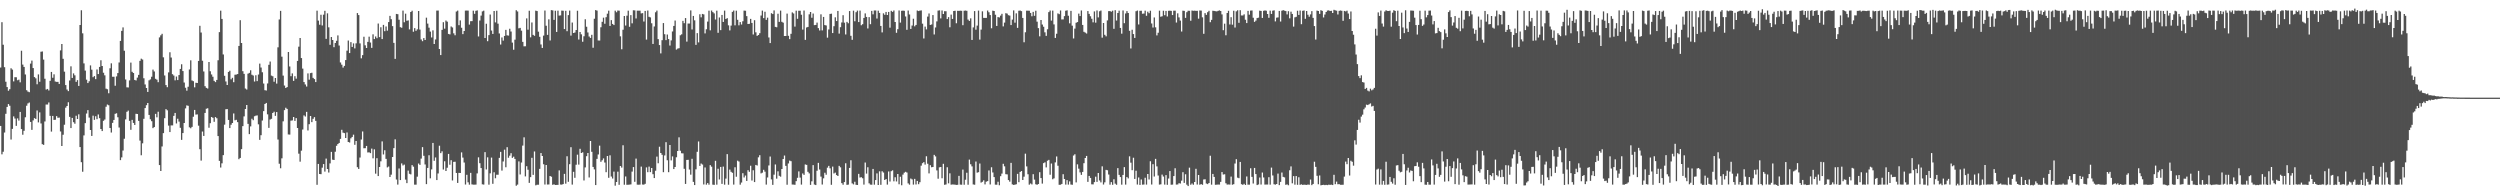 <svg xmlns="http://www.w3.org/2000/svg" width="1920" height="150"><path fill="#4f4f4f" d="M0 51.844h1v44.891H0zM1 17.05h1v101.503H1zM2 34.358h1v82.157H2zM3 51.614h1v50.161H3zM4 62.794h1v24.584H4zM5 66.877h1v15.264H5zM6 69.684h1v10.238H6zM7 68.526h1v12.662H7zM8 52.453h1v54.707H8zM9 53.44h1v45.523H9zM10 62.503h1v26.875H10zM11 59.27h1v31.772H11zM12 59.337h1v37.34H12zM13 61.64h1v29.299H13zM14 61.162h1v31.481H14zM15 63.206h1v22.755H15zM16 38.977h1v60.166H16zM17 49.632h1v53.828H17zM18 51.424h1v49.031H18zM19 57.211h1v32.859H19zM20 69.272h1v11.953H20zM21 70.366h1v9.044H21zM22 70.805h1v7.919H22zM23 48.847h1v44.816H23zM24 46.552h1v53.207H24zM25 52.258h1v40.184H25zM26 59.203h1v31.542H26zM27 60.167h1v31.157H27zM28 64.701h1v20.122H28zM29 57.163h1v36.822H29zM30 62.794h1v23.531H30zM31 39.722h1v55.111H31zM32 39.529h1v71.233H32zM33 45.782h1v65.451H33zM34 60.454h1v32.811H34zM35 68.764h1v11.506H35zM36 68.321h1v11.974H36zM37 69.502h1v9.171H37zM38 62.064h1v26.938H38zM39 55.257h1v45.802H39zM40 59.694h1v29.348H40zM41 57.074h1v35.054H41zM42 62.591h1v29.358H42zM43 62.866h1v26.325H43zM44 62.853h1v27.632H44zM45 64.464h1v25.849H45zM46 38.729h1v62.234H46zM47 33.77h1v78.356H47zM48 45.137h1v58.355H48zM49 55.046h1v40.735H49zM50 65.308h1v17.384H50zM51 68.744h1v12.639H51zM52 70.014h1v8.513H52zM53 61.795h1v27.964H53zM54 50.943h1v47.428H54zM55 59.868h1v30.699H55zM56 56.366h1v37.487H56zM57 57.87h1v37.172H57zM58 62.858h1v26.042H58zM59 61.525h1v29.87H59zM60 66.002h1v21.786H60zM61 19.182h1v93.748H61zM62 7.865h1v116.711H62zM63 25.611h1v106.271H63zM64 48.692h1v55.284H64zM65 54.224h1v40.319H65zM66 61.21h1v25.975H66zM67 63.775h1v20.824H67zM68 62.41h1v27.886H68zM69 50.205h1v49.66H69zM70 53.519h1v50.854H70zM71 59.284h1v29.554H71zM72 58.406h1v33.665H72zM73 60.795h1v28.505H73zM74 53.349h1v38.208H74zM75 56.897h1v31.013H75zM76 51.424h1v39.362H76zM77 46.278h1v52.816H77zM78 50.668h1v49.978H78zM79 55.855h1v36.923H79zM80 57.856h1v33.94H80zM81 68.081h1v13.911H81zM82 68.545h1v11.749H82zM83 71.616h1v9.253H83zM84 52.416h1v45.873H84zM85 48.627h1v53.153H85zM86 58.922h1v35.435H86zM87 58.939h1v33.147H87zM88 65.858h1v21.562H88zM89 58.69h1v28.286H89zM90 56.127h1v33.945H90zM91 47.955h1v49.994H91zM92 31.423h1v91.569H92zM93 23.731h1v97.129H93zM94 21.025h1v94.591H94zM95 38.95h1v67.618H95zM96 61.052h1v30.635H96zM97 67.047h1v18.791H97zM98 67.157h1v17.787H98zM99 61.735h1v31.104H99zM100 48.077h1v51.591H100zM101 55.143h1v36.925H101zM102 56.065h1v38.36H102zM103 61.365h1v34.592H103zM104 61.815h1v25.59H104zM105 59.582h1v27.991H105zM106 57.498h1v35.337H106zM107 46.731h1v61.227H107zM108 45.07h1v74.166H108zM109 45.699h1v64.37H109zM110 60.109h1v31.148H110zM111 64.844h1v18.154H111zM112 67.58h1v13.227H112zM113 70.618h1v8.505H113zM114 61.707h1v26.57H114zM115 60.977h1v30.639H115zM116 58.92h1v34.167H116zM117 53.466h1v44.921H117zM118 54.862h1v42.737H118zM119 60.505h1v26.941H119zM120 61.19h1v28.901H120zM121 63.121h1v22.666H121zM122 28.739h1v98.023H122zM123 27.129h1v104.223H123zM124 25.972h1v86.517H124zM125 44.042h1v58.182H125zM126 57.949h1v32.85H126zM127 65.329h1v18.505H127zM128 66.948h1v17.779H128zM129 55.578h1v40.881H129zM130 40.138h1v61.273H130zM131 44.191h1v52.14H131zM132 56.999h1v39.286H132zM133 58.016h1v30.982H133zM134 61.697h1v25.042H134zM135 58.755h1v36.058H135zM136 61.467h1v29.728H136zM137 57.657h1v35.746H137zM138 52.937h1v45.235H138zM139 49.35h1v58.07H139zM140 54.554h1v47.658H140zM141 63.395h1v31.089H141zM142 67.371h1v15.9H142zM143 69.625h1v11.317H143zM144 66.602h1v14.66H144zM145 53.348h1v44.421H145zM146 46.354h1v52.18H146zM147 61.803h1v35.615H147zM148 62.353h1v27.278H148zM149 67.09h1v17.355H149zM150 63.552h1v24.485H150zM151 63.726h1v24.114H151zM152 46.775h1v49.716H152zM153 19.837h1v94.724H153zM154 24.966h1v98.39H154zM155 46.634h1v54.381H155zM156 54.881h1v49.497H156zM157 66.183h1v20.553H157zM158 67.49h1v16.024H158zM159 67.998h1v15.168H159zM160 47.602h1v50.486H160zM161 54.748h1v39.848H161zM162 57.177h1v32.675H162zM163 58.931h1v31.551H163zM164 62.106h1v31.445H164zM165 63.055h1v26.85H165zM166 61.383h1v29.439H166zM167 46.277h1v58.222H167zM168 24.675h1v98.86H168zM169 8.207h1v120.451H169zM170 14.546h1v110.914H170zM171 41.815h1v77.352H171zM172 58.2h1v37.56H172zM173 62.559h1v21.344H173zM174 65.266h1v18.491H174zM175 55.249h1v36.864H175zM176 54.335h1v44.037H176zM177 60.932h1v34.866H177zM178 59.759h1v34.695H178zM179 63.123h1v24.033H179zM180 57.396h1v35.043H180zM181 57.24h1v34.791H181zM182 56.864h1v36.922H182zM183 35.263h1v87.021H183zM184 15.507h1v105.798H184zM185 33.049h1v81.482H185zM186 54.676h1v42.185H186zM187 56.75h1v32.633H187zM188 67.975h1v15.756H188zM189 68.744h1v11.897H189zM190 56.557h1v38.596H190zM191 55.952h1v47.04H191zM192 53.955h1v43.112H192zM193 57.4h1v33.791H193zM194 58.028h1v34.287H194zM195 62.63h1v26.639H195zM196 57.798h1v31.013H196zM197 62.293h1v26.349H197zM198 57.241h1v38.233H198zM199 48.864h1v58.54H199zM200 51.842h1v51.968H200zM201 55.48h1v37.103H201zM202 64.168h1v21.182H202zM203 69.297h1v10.557H203zM204 69.548h1v9.512H204zM205 64.081h1v23.725H205zM206 49.757h1v48.433H206zM207 47.246h1v44.553H207zM208 58.077h1v33.156H208zM209 58.59h1v28.175H209zM210 62.757h1v23.031H210zM211 59.907h1v29.058H211zM212 64.184h1v21.897H212zM213 36.326h1v70.811H213zM214 14.947h1v110.809H214zM215 8.331h1v120.872H215zM216 43.506h1v78.101H216zM217 58.076h1v35.119H217zM218 65.688h1v18.897H218zM219 67.584h1v15.141H219zM220 66.843h1v16.804H220zM221 39.947h1v63.302H221zM222 51.035h1v52.356H222zM223 58.507h1v34.177H223zM224 56.354h1v36.122H224zM225 62.098h1v27.776H225zM226 58.52h1v34.331H226zM227 60.404h1v30.319H227zM228 46.785h1v51.525H228zM229 35.838h1v82.172H229zM230 29.184h1v94.973H230zM231 44.619h1v71.118H231zM232 52.704h1v46.771H232zM233 63.034h1v25.588H233zM234 64.894h1v24.624H234zM235 66.476h1v19.444H235zM236 56.361h1v43.831H236zM237 61.161h1v34.217H237zM238 56.163h1v32.95H238zM239 55.881h1v37.927H239zM240 59.795h1v31.422H240zM241 60.719h1v29.237H241zM242 63.003h1v29.829H242zM243 8.214h1v133.7H243zM244 15.818h1v110.102H244zM245 18.983h1v114.625H245zM246 11.301h1v122.471H246zM247 19.538h1v109.24H247zM248 11.273h1v114.75H248zM249 8.297h1v123.507H249zM250 29.852h1v91.954H250zM251 10.222h1v119.566H251zM252 20.983h1v111.518H252zM253 34.385h1v91.116H253zM254 28.423h1v88.209H254zM255 30.737h1v91.882H255zM256 36.268h1v86.6H256zM257 33.008h1v83.524H257zM258 31.348h1v80.652H258zM259 27.165h1v83.503H259zM260 34.967h1v74.819H260zM261 47.973h1v58.696H261zM262 49.672h1v50.008H262zM263 51.896h1v49.97H263zM264 50.575h1v51.687H264zM265 46.155h1v59.829H265zM266 38.911h1v62.819H266zM267 31.124h1v77.911H267zM268 40.771h1v68.676H268zM269 32.361h1v73.898H269zM270 36.021h1v69.151H270zM271 33.346h1v70.092H271zM272 37.189h1v73.998H272zM273 33.283h1v74.989H273zM274 10.04h1v118.364H274zM275 11.569h1v118.153H275zM276 33.305h1v87.69H276zM277 44.813h1v62.361H277zM278 42.354h1v58.631H278zM279 28.229h1v85.635H279zM280 34.813h1v79H280zM281 36.876h1v75.21H281zM282 32.14h1v84.975H282zM283 28.18h1v88.828H283zM284 32.642h1v84.949H284zM285 36.743h1v77.382H285zM286 26.35h1v95.238H286zM287 30.011h1v84.672H287zM288 27.998h1v105.372H288zM289 29.333h1v92.168H289zM290 18.049h1v117.17H290zM291 28.524h1v99.727H291zM292 20.965h1v102.931H292zM293 30.02h1v78.592H293zM294 19.08h1v99.539H294zM295 23.976h1v91.434H295zM296 20.342h1v101.687H296zM297 23.557h1v105.004H297zM298 16.959h1v110.963H298zM299 12.189h1v123.74H299zM300 14.736h1v119.41H300zM301 20.069h1v100.495H301zM302 32.925h1v80.836H302zM303 45.204h1v61.787H303zM304 10.695h1v127.166H304zM305 10.918h1v130.868H305zM306 15.134h1v114.24H306zM307 20.875h1v117.416H307zM308 21.315h1v104.191H308zM309 8.159h1v118.918H309zM310 17.095h1v109.308H310zM311 10.512h1v127.436H311zM312 15.927h1v124.726H312zM313 15.671h1v115.344H313zM314 22.561h1v110.902H314zM315 9.216h1v124.729H315zM316 8.221h1v118.587H316zM317 24.387h1v103.634H317zM318 21.62h1v120.222H318zM319 23.659h1v118.141H319zM320 22.537h1v113.147H320zM321 8.457h1v117.158H321zM322 22.722h1v103.89H322zM323 30.29h1v91.525H323zM324 31.657h1v81.321H324zM325 29.246h1v90.412H325zM326 30.735h1v95.555H326zM327 13.575h1v127.832H327zM328 18.101h1v110.859H328zM329 21.227h1v98.021H329zM330 24.282h1v112.658H330zM331 28.75h1v101.349H331zM332 23.272h1v86.506H332zM333 33.804h1v89.672H333zM334 30.3h1v90.64H334zM335 8.159h1v130.138H335zM336 8.09h1v125.119H336zM337 37.627h1v74.279H337zM338 42.267h1v75.358H338zM339 22.951h1v93.279H339zM340 17.049h1v113.17H340zM341 22.011h1v101.816H341zM342 15.783h1v115.539H342zM343 16.638h1v112.187H343zM344 26.081h1v92.164H344zM345 26.405h1v100.108H345zM346 20.324h1v102.73H346zM347 21.103h1v117.478H347zM348 25.624h1v98.673H348zM349 27.102h1v97.114H349zM350 8.867h1v123.971H350zM351 8.158h1v132.334H351zM352 19.346h1v113.431H352zM353 15.669h1v117.206H353zM354 21.308h1v95.711H354zM355 26.232h1v94.801H355zM356 23.784h1v101.031H356zM357 8.125h1v133.604H357zM358 8.115h1v126.115H358zM359 8.149h1v131.877H359zM360 18.903h1v122.904H360zM361 16.282h1v116.49H361zM362 16.227h1v125.414H362zM363 8.21h1v133.599H363zM364 10.575h1v131.259H364zM365 8.292h1v133.504H365zM366 7.99h1v125.205H366zM367 28.003h1v92.807H367zM368 15.746h1v109.588H368zM369 11.97h1v117.088H369zM370 8.758h1v132.833H370zM371 8.192h1v133.6H371zM372 29.201h1v87.64H372zM373 18.204h1v111.961H373zM374 31.646h1v89.177H374zM375 26.982h1v114.821H375zM376 11.171h1v121.957H376zM377 23.473h1v97.548H377zM378 26.076h1v115.07H378zM379 8.444h1v123.872H379zM380 17.194h1v119.713H380zM381 8.231h1v125.982H381zM382 18.165h1v116.024H382zM383 25.684h1v95.536H383zM384 34.186h1v82.458H384zM385 28.787h1v102.227H385zM386 31.179h1v92.838H386zM387 27.598h1v87.338H387zM388 22.913h1v105.551H388zM389 27.15h1v85.898H389zM390 27.322h1v93.826H390zM391 22.052h1v97.52H391zM392 24.228h1v93.444H392zM393 32.717h1v88.533H393zM394 38.198h1v82.125H394zM395 30.482h1v91.579H395zM396 7.835h1v134.813H396zM397 8.817h1v132.953H397zM398 21.76h1v102.2H398zM399 21.399h1v112.584H399zM400 23.569h1v101.254H400zM401 32.131h1v79.671H401zM402 35.593h1v69.874H402zM403 35.518h1v99.96H403zM404 14.116h1v113.526H404zM405 22.775h1v107.56H405zM406 8.219h1v132.21H406zM407 28.695h1v107.341H407zM408 17.253h1v103.958H408zM409 26.795h1v107.49H409zM410 27.519h1v88.803H410zM411 8.211h1v134.144H411zM412 8.481h1v133.376H412zM413 24.323h1v117.571H413zM414 28.241h1v101.44H414zM415 34.156h1v83.415H415zM416 36.834h1v82.963H416zM417 27.345h1v98.819H417zM418 8.108h1v133.601H418zM419 19.743h1v106.979H419zM420 26.778h1v114.944H420zM421 14.855h1v126.796H421zM422 31.069h1v104.095H422zM423 7.788h1v127.927H423zM424 8.004h1v133.904H424zM425 15.235h1v126.349H425zM426 8.24h1v133.853H426zM427 24.54h1v117.504H427zM428 8.181h1v133.777H428zM429 11.994h1v118.885H429zM430 11.835h1v129.905H430zM431 8.126h1v133.691H431zM432 8.249h1v133.108H432zM433 22.31h1v111.218H433zM434 8.316h1v132.746H434zM435 23.947h1v96.073H435zM436 11.618h1v128.002H436zM437 8.12h1v118.009H437zM438 27.348h1v85.69H438zM439 17.298h1v124.482H439zM440 25.354h1v106.579H440zM441 24.979h1v111.591H441zM442 23.034h1v103.474H442zM443 8.255h1v110.516H443zM444 30.369h1v96.056H444zM445 24.581h1v89.683H445zM446 26.354h1v91.17H446zM447 32.062h1v84.928H447zM448 27.841h1v110.741H448zM449 14.791h1v113.783H449zM450 20.539h1v99.406H450zM451 24.942h1v92.544H451zM452 28.071h1v108.207H452zM453 29.118h1v79.169H453zM454 26.747h1v89.841H454zM455 36.657h1v91.528H455zM456 14.376h1v115.73H456zM457 7.731h1v134.404H457zM458 8.165h1v113.862H458zM459 31.096h1v87.556H459zM460 31.156h1v80.694H460zM461 20.933h1v103.323H461zM462 16.746h1v106.315H462zM463 13.584h1v108.051H463zM464 18.214h1v106.6H464zM465 13.23h1v118.995H465zM466 10.479h1v109.354H466zM467 8.198h1v128.333H467zM468 19.934h1v99.381H468zM469 15.438h1v120.126H469zM470 18.385h1v118.729H470zM471 19.263h1v112.546H471zM472 8.171h1v134.413H472zM473 9.429h1v130.36H473zM474 8.113h1v123.74H474zM475 8.185h1v133.734H475zM476 27.88h1v99.605H476zM477 37.825h1v90.881H477zM478 22.829h1v88.739H478zM479 12.291h1v129.579H479zM480 19.592h1v115.931H480zM481 12.008h1v129.901H481zM482 8.193h1v133.702H482zM483 20.567h1v121.222H483zM484 11.616h1v129.983H484zM485 17.933h1v113.854H485zM486 7.886h1v120.438H486zM487 7.977h1v131.646H487zM488 14.19h1v107.592H488zM489 8.186h1v133.658H489zM490 8.191h1v133.682H490zM491 8.193h1v133.602H491zM492 10.294h1v117.676H492zM493 10.083h1v131.662H493zM494 16.54h1v125.288H494zM495 8.382h1v132.779H495zM496 30.425h1v98.147H496zM497 8.084h1v124.146H497zM498 12.911h1v115.03H498zM499 13.368h1v118.811H499zM500 17.847h1v111.158H500zM501 33.719h1v100.059H501zM502 20.325h1v116.434H502zM503 9.42h1v121.724H503zM504 8.12h1v112.142H504zM505 30.074h1v95.328H505zM506 34.612h1v78.096H506zM507 41.024h1v76.455H507zM508 30.891h1v88.011H508zM509 17.698h1v114.553H509zM510 26.29h1v93.11H510zM511 30.805h1v78.385H511zM512 26.522h1v96.577H512zM513 30.011h1v102.241H513zM514 34.957h1v76.395H514zM515 31.036h1v92.135H515zM516 24.186h1v95.929H516zM517 19.908h1v109.914H517zM518 15.794h1v112.438H518zM519 38.086h1v82.713H519zM520 37.333h1v78.657H520zM521 37.039h1v68.413H521zM522 27.078h1v88.702H522zM523 26.389h1v91.336H523zM524 16.043h1v101.746H524zM525 17.812h1v111.816H525zM526 13.858h1v127.397H526zM527 31.926h1v90.88H527zM528 18.082h1v104.664H528zM529 18.092h1v112.087H529zM530 7.986h1v126.152H530zM531 22.608h1v99.368H531zM532 12.23h1v127.448H532zM533 15.613h1v126.535H533zM534 34.439h1v95.625H534zM535 25.425h1v91.178H535zM536 32.578h1v76.071H536zM537 10.952h1v116.475H537zM538 13.306h1v112.274H538zM539 10.695h1v115.653H539zM540 11.061h1v130.608H540zM541 25.626h1v102.975H541zM542 22.497h1v119.309H542zM543 16.568h1v124.015H543zM544 8.205h1v133.609H544zM545 23.272h1v103.551H545zM546 8.073h1v119.934H546zM547 9.316h1v132.496H547zM548 10.277h1v131.706H548zM549 15.005h1v108.482H549zM550 8.197h1v133.618H550zM551 25.196h1v104.416H551zM552 13.407h1v124.419H552zM553 23.153h1v105.046H553zM554 11.45h1v129.775H554zM555 16.843h1v111.09H555zM556 8.167h1v133.648H556zM557 14.577h1v122.564H557zM558 13.937h1v104.414H558zM559 19.437h1v122.42H559zM560 23.368h1v106.889H560zM561 19.668h1v112.29H561zM562 9.108h1v123.595H562zM563 8.112h1v133.666H563zM564 19.447h1v108.997H564zM565 8.175h1v127.568H565zM566 15.19h1v108.22H566zM567 19.44h1v104.63H567zM568 16.944h1v124.903H568zM569 18.852h1v121.322H569zM570 16.326h1v116.669H570zM571 8.123h1v128.187H571zM572 8.223h1v126.584H572zM573 12.375h1v126.592H573zM574 18.421h1v112.289H574zM575 18.292h1v113.65H575zM576 14.468h1v112.823H576zM577 17.59h1v121.074H577zM578 26.468h1v104.31H578zM579 15.491h1v124.356H579zM580 24.848h1v101.813H580zM581 27.548h1v99.588H581zM582 26.904h1v93.916H582zM583 25.507h1v93.676H583zM584 11.931h1v121.264H584zM585 8.141h1v124.446H585zM586 13.947h1v116.445H586zM587 9.017h1v122.822H587zM588 15.273h1v126.51H588zM589 13.57h1v122.748H589zM590 28.757h1v98.312H590zM591 33.079h1v87.138H591zM592 10.159h1v127.641H592zM593 10.798h1v131.192H593zM594 7.979h1v126.164H594zM595 20.651h1v105.64H595zM596 20.953h1v116.286H596zM597 10.551h1v121.021H597zM598 16.774h1v118.227H598zM599 8.162h1v127.509H599zM600 16.756h1v113.019H600zM601 17.387h1v104.719H601zM602 27.644h1v91.803H602zM603 27.668h1v99.726H603zM604 10.461h1v131.421H604zM605 27.508h1v98.045H605zM606 30.067h1v93.286H606zM607 25.976h1v97.829H607zM608 9.51h1v132.238H608zM609 10.351h1v131.444H609zM610 20.425h1v121.499H610zM611 8.171h1v130.964H611zM612 14.424h1v122.122H612zM613 8.243h1v123.386H613zM614 8.223h1v128.163H614zM615 11.333h1v130.442H615zM616 22.735h1v110.504H616zM617 8.082h1v126.241H617zM618 30.605h1v95.693H618zM619 21.103h1v105.537H619zM620 20.673h1v111.262H620zM621 10.997h1v122.19H621zM622 9.222h1v132.746H622zM623 13.611h1v125.633H623zM624 10.401h1v116.444H624zM625 19.322h1v122.402H625zM626 19.131h1v122.994H626zM627 17.383h1v113.763H627zM628 21.605h1v103.494H628zM629 23.406h1v106.808H629zM630 11.014h1v124.592H630zM631 23.328h1v118.414H631zM632 13.001h1v123.971H632zM633 19.25h1v113.427H633zM634 19.566h1v114.605H634zM635 28.923h1v99.839H635zM636 22.61h1v104.76H636zM637 10.707h1v118.571H637zM638 10.512h1v131.399H638zM639 25.403h1v102.555H639zM640 20.104h1v113.136H640zM641 13.295h1v119.251H641zM642 16.166h1v118.295H642zM643 8.401h1v126.774H643zM644 25.798h1v101.566H644zM645 20.879h1v107.616H645zM646 17.245h1v123.392H646zM647 11.667h1v130.233H647zM648 17.391h1v122.459H648zM649 26.456h1v98.949H649zM650 16.811h1v125.171H650zM651 17.868h1v123.888H651zM652 8.507h1v120.484H652zM653 27.486h1v95.613H653zM654 30.59h1v110.255H654zM655 8.177h1v133.462H655zM656 16.325h1v123.226H656zM657 9.355h1v132.554H657zM658 8.125h1v133.937H658zM659 16.938h1v116.611H659zM660 8.145h1v128.214H660zM661 19.427h1v116.685H661zM662 18.58h1v118.316H662zM663 13.75h1v128.005H663zM664 10.283h1v114.527H664zM665 13.025h1v120.291H665zM666 21.862h1v106.602H666zM667 13.181h1v127.628H667zM668 18.596h1v123.173H668zM669 8.332h1v133.532H669zM670 11.003h1v118.721H670zM671 8.014h1v133.798H671zM672 8.06h1v130.244H672zM673 14.25h1v118.904H673zM674 8.217h1v133.86H674zM675 9.918h1v121.672H675zM676 19.896h1v122.052H676zM677 24.905h1v106.647H677zM678 10.225h1v122.296H678zM679 11.367h1v126.893H679zM680 9.16h1v128.377H680zM681 11.518h1v130.279H681zM682 9.15h1v122.533H682zM683 21.234h1v118.186H683zM684 8.319h1v123.153H684zM685 9.104h1v121.711H685zM686 8.046h1v131.199H686zM687 16.881h1v119.253H687zM688 25.167h1v114.206H688zM689 22.443h1v111.176H689zM690 8.034h1v133.495H690zM691 17.37h1v118.348H691zM692 8.279h1v134.003H692zM693 8.123h1v125.971H693zM694 8.316h1v124.292H694zM695 12.626h1v119.295H695zM696 22.905h1v109.597H696zM697 8.11h1v132.753H697zM698 11.122h1v130.718H698zM699 22.222h1v114.91H699zM700 19.596h1v118.198H700zM701 14.4h1v127.394H701zM702 20.235h1v117.132H702zM703 19.127h1v122.564H703zM704 8.073h1v130.886H704zM705 8.505h1v132.962H705zM706 8.164h1v131.766H706zM707 7.986h1v119.232H707zM708 18.168h1v107.166H708zM709 29.564h1v94.972H709zM710 20.419h1v105.995H710zM711 22.594h1v97.405H711zM712 12.764h1v112.975H712zM713 10.356h1v122.803H713zM714 19.165h1v107.728H714zM715 18.803h1v109.675H715zM716 11.59h1v116.667H716zM717 26.48h1v92.48H717zM718 21.108h1v98.984H718zM719 16.42h1v114.439H719zM720 8.153h1v129.089H720zM721 7.95h1v120.576H721zM722 14.124h1v114.137H722zM723 8.06h1v128.836H723zM724 10.741h1v115.058H724zM725 8.605h1v133.343H725zM726 8.655h1v132.996H726zM727 14.668h1v113.773H727zM728 13.138h1v127.665H728zM729 20.964h1v112.133H729zM730 11.2h1v130.61H730zM731 14.553h1v127.135H731zM732 8.458h1v133.265H732zM733 8.238h1v133.563H733zM734 17.852h1v124.169H734zM735 8.284h1v133.621H735zM736 8.328h1v126.727H736zM737 8.204h1v133.545H737zM738 8.278h1v133.612H738zM739 19.328h1v110.938H739zM740 8.227h1v133.667H740zM741 8.075h1v129.985H741zM742 8.282h1v124.399H742zM743 15.062h1v126.791H743zM744 16.057h1v106.534H744zM745 14.094h1v112.073H745zM746 30.645h1v97.128H746zM747 21.034h1v120.614H747zM748 8.499h1v133.354H748zM749 22.793h1v101.285H749zM750 19.668h1v112.954H750zM751 8.155h1v124.113H751zM752 30.411h1v95.173H752zM753 22.749h1v117.481H753zM754 8.695h1v130.909H754zM755 13.732h1v124.787H755zM756 13.75h1v127.847H756zM757 13.745h1v125.759H757zM758 8.104h1v131.01H758zM759 9.398h1v121.525H759zM760 11.565h1v130.085H760zM761 21.705h1v106.731H761zM762 8.169h1v124.279H762zM763 8.471h1v127.541H763zM764 11.291h1v130.528H764zM765 19.897h1v122.003H765zM766 13.103h1v126.449H766zM767 13.39h1v128.895H767zM768 11.992h1v123.341H768zM769 10.601h1v122.732H769zM770 20.271h1v105.504H770zM771 17.348h1v110.419H771zM772 10.151h1v123.616H772zM773 10.445h1v123.501H773zM774 11.655h1v126.645H774zM775 11.968h1v127.56H775zM776 19.254h1v105.833H776zM777 15.047h1v126.555H777zM778 7.981h1v134.059H778zM779 17.409h1v124.393H779zM780 10.246h1v131.27H780zM781 21.4h1v112.112H781zM782 8.228h1v131.697H782zM783 8.095h1v123.938H783zM784 8.569h1v122.766H784zM785 13.797h1v124.431H785zM786 32.444h1v103.23H786zM787 24.773h1v93.224H787zM788 8.183h1v119.625H788zM789 8.187h1v125.629H789zM790 8.254h1v133.552H790zM791 9.914h1v130.977H791zM792 12.497h1v129.101H792zM793 9.101h1v124.666H793zM794 12.145h1v125.781H794zM795 8.252h1v133.287H795zM796 16.618h1v125.285H796zM797 21.587h1v119.72H797zM798 27.903h1v104.353H798zM799 15.385h1v121.39H799zM800 18.848h1v122.144H800zM801 20.522h1v104.744H801zM802 24.812h1v99.856H802zM803 27.53h1v101.034H803zM804 22.498h1v100.971H804zM805 9.309h1v113.468H805zM806 8.104h1v126.09H806zM807 15.828h1v109.766H807zM808 8.135h1v129.554H808zM809 18.722h1v118.262H809zM810 29.127h1v95.619H810zM811 25.929h1v94.25H811zM812 10.28h1v116.983H812zM813 10.903h1v131.047H813zM814 8.041h1v133.818H814zM815 14.971h1v126.283H815zM816 14.89h1v118.894H816zM817 12.376h1v125.092H817zM818 8.261h1v133.529H818zM819 7.939h1v130.396H819zM820 12.062h1v129.698H820zM821 17.92h1v121.414H821zM822 8.344h1v133.402H822zM823 19.693h1v122.235H823zM824 29.548h1v89.881H824zM825 21.943h1v96.559H825zM826 17.453h1v122.609H826zM827 16.954h1v109.236H827zM828 10.421h1v119.121H828zM829 12.332h1v120.072H829zM830 8.03h1v126.288H830zM831 19.124h1v112.933H831zM832 24.445h1v100.882H832zM833 25.063h1v96.262H833zM834 25.775h1v93.963H834zM835 8.496h1v131.196H835zM836 10.629h1v124.469H836zM837 12.477h1v124.16H837zM838 14.365h1v127.196H838zM839 17.137h1v124.504H839zM840 8.759h1v131.132H840zM841 17.386h1v118.295H841zM842 8.026h1v131.636H842zM843 13.348h1v119.523H843zM844 8.672h1v129.914H844zM845 8.089h1v131.977H845zM846 28.904h1v98.863H846zM847 17.645h1v124.057H847zM848 26.741h1v113.27H848zM849 27.902h1v102.56H849zM850 15.647h1v115.124H850zM851 8.564h1v125.477H851zM852 8.523h1v133.288H852zM853 8.987h1v130.869H853zM854 8.194h1v133.745H854zM855 22.118h1v115.551H855zM856 7.846h1v133.191H856zM857 15.76h1v126.15H857zM858 9.988h1v119.13H858zM859 8.204h1v126.097H859zM860 21.458h1v114.512H860zM861 25.861h1v115.948H861zM862 8.045h1v126.28H862zM863 17.831h1v110.524H863zM864 10.323h1v131.452H864zM865 8.526h1v127.47H865zM866 10.008h1v127.006H866zM867 23.667h1v96.376H867zM868 37.202h1v87.731H868zM869 22.832h1v107.888H869zM870 26.165h1v94.989H870zM871 29.116h1v108.287H871zM872 8.613h1v122.528H872zM873 8.1h1v133.636H873zM874 18.795h1v117.511H874zM875 8.28h1v133.727H875zM876 8.244h1v129.582H876zM877 10.57h1v131.242H877zM878 10.402h1v131.332H878zM879 8.194h1v128.308H879zM880 12.119h1v129.671H880zM881 8.941h1v124.693H881zM882 10.143h1v127.708H882zM883 8.266h1v115.572H883zM884 18.025h1v123.718H884zM885 21.153h1v104.928H885zM886 13.394h1v122.195H886zM887 21.001h1v100.987H887zM888 27.179h1v100.626H888zM889 25.156h1v109.68H889zM890 8.169h1v133.625H890zM891 12.867h1v128.716H891zM892 12.475h1v121.619H892zM893 8.227h1v127.363H893zM894 11.656h1v130.14H894zM895 8.38h1v126.101H895zM896 12.659h1v129.256H896zM897 8.298h1v128.834H897zM898 8.178h1v123.184H898zM899 8.365h1v133.529H899zM900 11.587h1v130.196H900zM901 8.214h1v127.001H901zM902 8.211h1v121.018H902zM903 17.297h1v124.486H903zM904 10.259h1v131.433H904zM905 13.354h1v127.328H905zM906 15.827h1v125.133H906zM907 24.195h1v114.579H907zM908 8.177h1v124.076H908zM909 8.361h1v132.092H909zM910 13.701h1v120.14H910zM911 9.347h1v132.471H911zM912 8.239h1v134.643H912zM913 8.272h1v120.484H913zM914 15.902h1v125.994H914zM915 8.088h1v132.822H915zM916 8.299h1v133.557H916zM917 8.2h1v131.583H917zM918 8.323h1v121.341H918zM919 8.285h1v133.458H919zM920 14.327h1v120.078H920zM921 8.02h1v133.868H921zM922 8.131h1v133.237H922zM923 13.331h1v128.595H923zM924 25.971h1v111.835H924zM925 10.073h1v127.606H925zM926 11.395h1v129.549H926zM927 9.351h1v132.045H927zM928 8.299h1v132.245H928zM929 17.067h1v102.517H929zM930 15.236h1v126.568H930zM931 8.229h1v125.374H931zM932 8.378h1v127.517H932zM933 8.595h1v133.328H933zM934 8.767h1v133.069H934zM935 8.368h1v133.344H935zM936 8.011h1v133.786H936zM937 8.452h1v131.232H937zM938 11.061h1v121.072H938zM939 23.215h1v110.819H939zM940 18.174h1v115.664H940zM941 27.084h1v113.678H941zM942 9.998h1v131.777H942zM943 8.309h1v133.379H943zM944 18.8h1v122.998H944zM945 13.212h1v122.395H945zM946 18.927h1v122.925H946zM947 8.269h1v133.177H947zM948 21.131h1v104.462H948zM949 8.69h1v113.587H949zM950 7.86h1v128.596H950zM951 17.505h1v119.374H951zM952 7.834h1v116.537H952zM953 11.864h1v129.591H953zM954 11.876h1v130.099H954zM955 11.007h1v130.151H955zM956 15.143h1v126.958H956zM957 17.719h1v117.81H957zM958 8.349h1v133.493H958zM959 11.255h1v130.575H959zM960 8.14h1v121.097H960zM961 8.035h1v127.824H961zM962 13.615h1v127.338H962zM963 16.812h1v112.171H963zM964 15.833h1v117.856H964zM965 13.866h1v128.284H965zM966 13.564h1v128.114H966zM967 8.168h1v128.163H967zM968 8.375h1v133.325H968zM969 13.765h1v118.721H969zM970 8.317h1v128H970zM971 8.009h1v133.755H971zM972 8.249h1v133.448H972zM973 10.771h1v130.97H973zM974 13.658h1v122.415H974zM975 8.205h1v133.62H975zM976 10.702h1v117.992H976zM977 8.2h1v126.536H977zM978 7.933h1v133.598H978zM979 16.419h1v125.394H979zM980 13.55h1v127.781H980zM981 13.349h1v119.954H981zM982 8.402h1v133.78H982zM983 16.561h1v123.112H983zM984 8.235h1v124.292H984zM985 7.8h1v128.053H985zM986 8.168h1v128.08H986zM987 8.496h1v133.408H987zM988 11.054h1v130.554H988zM989 8.615h1v133.678H989zM990 14.086h1v116.655H990zM991 8.949h1v118.84H991zM992 10.704h1v130.094H992zM993 20.44h1v114.854H993zM994 13.322h1v128.5H994zM995 12.894h1v122.31H995zM996 8.224h1v133.689H996zM997 11.46h1v124.699H997zM998 8.102h1v133.827H998zM999 18.595h1v122.977H999zM1000 8.317h1v133.711H1000zM1001 8.057h1v133.786H1001zM1002 14.445h1v127.487H1002zM1003 8.434h1v133.62H1003zM1004 11.334h1v130.374H1004zM1005 12.865h1v129.01H1005zM1006 11.057h1v126.812H1006zM1007 8.528h1v133.653H1007zM1008 13.715h1v127.551H1008zM1009 20.024h1v104.162H1009zM1010 30.368h1v97.767H1010zM1011 8.154h1v126.848H1011zM1012 8.424h1v133.089H1012zM1013 10.669h1v124.089H1013zM1014 7.824h1v134.491H1014zM1015 8.369h1v133.733H1015zM1016 13.394h1v128.542H1016zM1017 11.153h1v131.011H1017zM1018 9.205h1v132.785H1018zM1019 8.064h1v134.126H1019zM1020 7.926h1v133.896H1020zM1021 8.462h1v133.519H1021zM1022 8.284h1v133.516H1022zM1023 9.999h1v132.126H1023zM1024 7.541h1v126.713H1024zM1025 7.93h1v133.519H1025zM1026 8.188h1v131.259H1026zM1027 11.108h1v130.393H1027zM1028 8.355h1v133.06H1028zM1029 8.034h1v133.918H1029zM1030 8.3h1v133.645H1030zM1031 15.966h1v125.935H1031zM1032 8.374h1v127.28H1032zM1033 8.735h1v115.373H1033zM1034 8.205h1v117.876H1034zM1035 10.41h1v110.931H1035zM1036 14.624h1v120.199H1036zM1037 8.784h1v114.67H1037zM1038 23.825h1v100.434H1038zM1039 26.677h1v100.561H1039zM1040 34.073h1v73.706H1040zM1041 41.871h1v69.193H1041zM1042 49.258h1v50.524H1042zM1043 58.414h1v33.529H1043zM1044 60.028h1v34.111H1044zM1045 57.853h1v31.716H1045zM1046 63.009h1v25.066H1046zM1047 63.395h1v20.573H1047zM1048 68.319h1v14.278H1048zM1049 67.479h1v12.918H1049zM1050 69.567h1v11.117H1050zM1051 70.18h1v9.896H1051zM1052 68.074h1v11.349H1052zM1053 69.378h1v12.416H1053zM1054 68.728h1v12.57H1054zM1055 67.469h1v17.734H1055zM1056 22.082h1v119.634H1056zM1057 27.317h1v102.885H1057zM1058 9.514h1v120.046H1058zM1059 12.255h1v129.582H1059zM1060 8.125h1v121.999H1060zM1061 18.074h1v123.744H1061zM1062 20.41h1v118.537H1062zM1063 8.836h1v133.113H1063zM1064 7.897h1v116.322H1064zM1065 8.388h1v133.449H1065zM1066 8.44h1v133.218H1066zM1067 8.194h1v127.707H1067zM1068 20.482h1v119.121H1068zM1069 9.746h1v131.273H1069zM1070 7.842h1v129.09H1070zM1071 8.403h1v133.476H1071zM1072 16.292h1v110.789H1072zM1073 8.173h1v118.66H1073zM1074 19.976h1v111.166H1074zM1075 29.93h1v102.4H1075zM1076 9.749h1v122.209H1076zM1077 21.075h1v97.141H1077zM1078 25.428h1v100.74H1078zM1079 7.86h1v134.145H1079zM1080 21.903h1v109.003H1080zM1081 24.507h1v104.318H1081zM1082 16.79h1v115.638H1082zM1083 8.091h1v122.823H1083zM1084 8.137h1v123.135H1084zM1085 8.239h1v130.99H1085zM1086 13.575h1v114.082H1086zM1087 19.264h1v108.199H1087zM1088 26.519h1v98.14H1088zM1089 19.173h1v108.862H1089zM1090 8.223h1v127.03H1090zM1091 14.743h1v125.16H1091zM1092 19.884h1v105.198H1092zM1093 18.836h1v110.485H1093zM1094 8.217h1v133.61H1094zM1095 13.3h1v128.65H1095zM1096 11.578h1v128.22H1096zM1097 8.188h1v133.635H1097zM1098 8.103h1v133.702H1098zM1099 11.932h1v110.542H1099zM1100 18.762h1v108.287H1100zM1101 16.158h1v125.631H1101zM1102 25.666h1v108.676H1102zM1103 25.42h1v100.359H1103zM1104 21.351h1v108.003H1104zM1105 23.907h1v111.899H1105zM1106 24.661h1v109.625H1106zM1107 37.102h1v79.193H1107zM1108 30.522h1v93.474H1108zM1109 22.583h1v116.867H1109zM1110 25.62h1v102.453H1110zM1111 28.414h1v93.721H1111zM1112 9.285h1v129.911H1112zM1113 7.986h1v119.535H1113zM1114 13.164h1v122.601H1114zM1115 19.653h1v109.472H1115zM1116 17.25h1v106.733H1116zM1117 12.341h1v129.074H1117zM1118 21.326h1v108.07H1118zM1119 22.029h1v99.628H1119zM1120 13.658h1v128.184H1120zM1121 23.947h1v101.162H1121zM1122 8.193h1v121.913H1122zM1123 21.809h1v112.845H1123zM1124 15.089h1v124.782H1124zM1125 8.387h1v126.938H1125zM1126 8.285h1v127.419H1126zM1127 8.496h1v133.257H1127zM1128 12.474h1v129.244H1128zM1129 8.33h1v133.315H1129zM1130 11.041h1v130.572H1130zM1131 21.847h1v105.008H1131zM1132 25.886h1v115.926H1132zM1133 22.928h1v103.207H1133zM1134 31.311h1v84.283H1134zM1135 12.722h1v118.696H1135zM1136 21.255h1v111.34H1136zM1137 15.126h1v114.839H1137zM1138 30.459h1v85.408H1138zM1139 32.752h1v86.579H1139zM1140 8.399h1v129.373H1140zM1141 16.625h1v124.69H1141zM1142 10.905h1v119.651H1142zM1143 18.672h1v123.045H1143zM1144 18.499h1v115.921H1144zM1145 12.288h1v123.088H1145zM1146 21.233h1v111.673H1146zM1147 21.956h1v116.336H1147zM1148 12.583h1v110.005H1148zM1149 8.155h1v126.344H1149zM1150 19.516h1v115.961H1150zM1151 11h1v119.984H1151zM1152 11.537h1v124.537H1152zM1153 18.701h1v111.654H1153zM1154 8.321h1v127.491H1154zM1155 8.682h1v132.699H1155zM1156 24.55h1v102.344H1156zM1157 22.948h1v118.789H1157zM1158 19.171h1v107.854H1158zM1159 22.481h1v111.705H1159zM1160 24.537h1v103.547H1160zM1161 36.425h1v85.231H1161zM1162 26.844h1v91.737H1162zM1163 21.938h1v93.141H1163zM1164 25.383h1v115.765H1164zM1165 8.046h1v117.633H1165zM1166 36.01h1v80.757H1166zM1167 24.232h1v95.554H1167zM1168 30.242h1v93.253H1168zM1169 31.811h1v98.308H1169zM1170 8.274h1v134.161H1170zM1171 23.096h1v119.263H1171zM1172 19.608h1v120.57H1172zM1173 20.434h1v118.781H1173zM1174 8.482h1v122.863H1174zM1175 16.468h1v116.781H1175zM1176 13.748h1v114.462H1176zM1177 31.29h1v96.83H1177zM1178 19.989h1v113.162H1178zM1179 31.073h1v85.064H1179zM1180 8.07h1v112.659H1180zM1181 28.811h1v94.41H1181zM1182 26.603h1v92.588H1182zM1183 8.182h1v132.865H1183zM1184 20.346h1v113.921H1184zM1185 30.971h1v111.452H1185zM1186 17.849h1v108.515H1186zM1187 8.19h1v115.903H1187zM1188 8.249h1v127.969H1188zM1189 9.814h1v128.484H1189zM1190 20.372h1v108.824H1190zM1191 22.673h1v112.724H1191zM1192 29.099h1v86.144H1192zM1193 23.414h1v96.643H1193zM1194 31.084h1v101.658H1194zM1195 34.357h1v93.63H1195zM1196 25.559h1v94.875H1196zM1197 26.785h1v86.056H1197zM1198 27.813h1v87.634H1198zM1199 20.178h1v104.431H1199zM1200 16.792h1v116.646H1200zM1201 9.743h1v132.31H1201zM1202 27.177h1v86.697H1202zM1203 7.542h1v122.676H1203zM1204 19.575h1v122.007H1204zM1205 13.52h1v110.161H1205zM1206 25.569h1v107.407H1206zM1207 16.047h1v123.844H1207zM1208 8.568h1v133.24H1208zM1209 17.515h1v116.127H1209zM1210 14.872h1v114.729H1210zM1211 23.999h1v108.242H1211zM1212 33.044h1v92.389H1212zM1213 7.962h1v120.789H1213zM1214 8.311h1v130.9H1214zM1215 23.751h1v111.402H1215zM1216 27.944h1v106.505H1216zM1217 8.053h1v133.38H1217zM1218 8.156h1v131.165H1218zM1219 8.39h1v120.456H1219zM1220 16.931h1v111.415H1220zM1221 8.453h1v130.465H1221zM1222 23.056h1v111.617H1222zM1223 24.705h1v106.749H1223zM1224 11.322h1v123.889H1224zM1225 24.698h1v99.755H1225zM1226 19.602h1v100.038H1226zM1227 13.925h1v109.568H1227zM1228 27.117h1v88.912H1228zM1229 35.313h1v81.949H1229zM1230 15.038h1v99.613H1230zM1231 8.754h1v128.395H1231zM1232 15.941h1v123.094H1232zM1233 21.492h1v117.238H1233zM1234 10.167h1v130.209H1234zM1235 17.782h1v119.116H1235zM1236 28.78h1v91.307H1236zM1237 12.383h1v117.073H1237zM1238 14.433h1v127.349H1238zM1239 28.18h1v100.108H1239zM1240 21.85h1v100.496H1240zM1241 17.764h1v113.173H1241zM1242 27.521h1v109.046H1242zM1243 7.998h1v125.325H1243zM1244 24.478h1v105.247H1244zM1245 19.985h1v100.048H1245zM1246 11.501h1v130.327H1246zM1247 7.989h1v133.82H1247zM1248 31.8h1v109.568H1248zM1249 8.037h1v132.97H1249zM1250 9.545h1v130.55H1250zM1251 22.353h1v113.113H1251zM1252 24.813h1v86.805H1252zM1253 18.116h1v100.778H1253zM1254 8.436h1v125.701H1254zM1255 28.027h1v88.575H1255zM1256 31.342h1v97.103H1256zM1257 33.385h1v102.678H1257zM1258 22.636h1v90.929H1258zM1259 28.265h1v87.318H1259zM1260 27.735h1v91.745H1260zM1261 8.151h1v133.782H1261zM1262 8.522h1v130.128H1262zM1263 18.137h1v111.886H1263zM1264 18.907h1v122.526H1264zM1265 8.244h1v133.494H1265zM1266 8.043h1v126.294H1266zM1267 26.483h1v94.505H1267zM1268 16.77h1v114.933H1268zM1269 11.089h1v130.82H1269zM1270 11.556h1v108.437H1270zM1271 8.493h1v115.237H1271zM1272 23.863h1v109.792H1272zM1273 11.568h1v118.04H1273zM1274 8.409h1v132.207H1274zM1275 14.803h1v114.891H1275zM1276 8.996h1v127.777H1276zM1277 8.183h1v133.565H1277zM1278 12.861h1v114.358H1278zM1279 32.215h1v86.953H1279zM1280 20.149h1v113.685H1280zM1281 29.287h1v106.2H1281zM1282 28.828h1v111.494H1282zM1283 22.535h1v101.456H1283zM1284 37.416h1v80.694H1284zM1285 34.037h1v86.085H1285zM1286 25.228h1v85.236H1286zM1287 18.845h1v120.292H1287zM1288 33.073h1v84.543H1288zM1289 28.634h1v89.786H1289zM1290 41.381h1v73.119H1290zM1291 22.883h1v103.047H1291zM1292 12.778h1v122.314H1292zM1293 18.877h1v100.44H1293zM1294 8.8h1v127.669H1294zM1295 8.481h1v130.675H1295zM1296 28.768h1v99.994H1296zM1297 8.37h1v133.157H1297zM1298 31.949h1v108.408H1298zM1299 8.539h1v120.855H1299zM1300 20.548h1v121.503H1300zM1301 32.412h1v103.345H1301zM1302 8.648h1v126.886H1302zM1303 26.047h1v103.348H1303zM1304 13.307h1v115.703H1304zM1305 8.308h1v121.685H1305zM1306 24.814h1v116.196H1306zM1307 8.187h1v133.768H1307zM1308 7.856h1v134.089H1308zM1309 24.231h1v110.658H1309zM1310 8.329h1v133.637H1310zM1311 8.178h1v128.317H1311zM1312 8.59h1v132.626H1312zM1313 15.816h1v125.862H1313zM1314 8.684h1v133.182H1314zM1315 8.249h1v123.708H1315zM1316 24.338h1v95.501H1316zM1317 12.955h1v125.032H1317zM1318 18.001h1v123.804H1318zM1319 20.902h1v96.039H1319zM1320 19.999h1v101.765H1320zM1321 8.931h1v126.405H1321zM1322 7.777h1v134.221H1322zM1323 13.141h1v120.655H1323zM1324 25.156h1v112.695H1324zM1325 13.168h1v121.92H1325zM1326 8.139h1v122.945H1326zM1327 8.654h1v132.998H1327zM1328 8.165h1v123.627H1328zM1329 8.135h1v116.143H1329zM1330 8.4h1v124.973H1330zM1331 22.488h1v117.347H1331zM1332 9.856h1v132.012H1332zM1333 15.379h1v120.091H1333zM1334 8.993h1v124.304H1334zM1335 8.556h1v133.177H1335zM1336 8.081h1v131.711H1336zM1337 8.451h1v133.787H1337zM1338 8.159h1v133.909H1338zM1339 10.558h1v119.444H1339zM1340 8.023h1v127.683H1340zM1341 8.174h1v133.573H1341zM1342 10.64h1v131.246H1342zM1343 9.603h1v126.374H1343zM1344 8.455h1v133.351H1344zM1345 13.774h1v128.118H1345zM1346 17.268h1v119.638H1346zM1347 14.122h1v116.34H1347zM1348 20.08h1v113.946H1348zM1349 18.553h1v111.662H1349zM1350 8.235h1v133.507H1350zM1351 23.153h1v99.998H1351zM1352 9.688h1v131.643H1352zM1353 7.108h1v135.165H1353zM1354 11.218h1v120.844H1354zM1355 9.912h1v123.534H1355zM1356 15.03h1v126.651H1356zM1357 8.07h1v125.899H1357zM1358 11.339h1v130.444H1358zM1359 17.725h1v124.09H1359zM1360 20.807h1v119.558H1360zM1361 10.55h1v115.014H1361zM1362 8.993h1v132.796H1362zM1363 18.754h1v122.938H1363zM1364 13.214h1v128.849H1364zM1365 8.496h1v134.353H1365zM1366 12.753h1v122.77H1366zM1367 8.179h1v133.718H1367zM1368 8.859h1v133.225H1368zM1369 18.366h1v123.447H1369zM1370 8.136h1v133.648H1370zM1371 8.197h1v116.249H1371zM1372 11.234h1v130.677H1372zM1373 10.814h1v130.986H1373zM1374 8.366h1v121.634H1374zM1375 8.216h1v133.178H1375zM1376 16.599h1v125.196H1376zM1377 24.089h1v107.522H1377zM1378 24.592h1v106.422H1378zM1379 15.146h1v115.115H1379zM1380 25.625h1v99.667H1380zM1381 19.291h1v113.109H1381zM1382 8.418h1v132.154H1382zM1383 8.118h1v133.857H1383zM1384 7.985h1v130.218H1384zM1385 11.441h1v130.335H1385zM1386 8.452h1v133.206H1386zM1387 13.503h1v128.612H1387zM1388 8.315h1v133.761H1388zM1389 15.208h1v126.663H1389zM1390 8.23h1v127.267H1390zM1391 7.893h1v133.788H1391zM1392 12.148h1v118.319H1392zM1393 8.462h1v129.039H1393zM1394 8.206h1v127.576H1394zM1395 7.955h1v133.812H1395zM1396 11.464h1v122.574H1396zM1397 17.529h1v121.205H1397zM1398 8.343h1v115.986H1398zM1399 8.073h1v127.159H1399zM1400 18.968h1v105.619H1400zM1401 9.045h1v132.987H1401zM1402 8.236h1v133.184H1402zM1403 8.082h1v129.699H1403zM1404 7.901h1v129.967H1404zM1405 8.065h1v134.037H1405zM1406 8.346h1v133.388H1406zM1407 8.371h1v131.695H1407zM1408 7.914h1v133.676H1408zM1409 21.447h1v106.999H1409zM1410 29.977h1v111.586H1410zM1411 26.281h1v102.082H1411zM1412 20.794h1v121.211H1412zM1413 11.85h1v129.93H1413zM1414 19.301h1v108.675H1414zM1415 7.706h1v131.458H1415zM1416 8.24h1v129.547H1416zM1417 8.697h1v129.401H1417zM1418 10.693h1v130.997H1418zM1419 13.353h1v128.516H1419zM1420 8.14h1v127.687H1420zM1421 8.016h1v130.524H1421zM1422 18.555h1v110.364H1422zM1423 15.67h1v113.784H1423zM1424 11.797h1v130.073H1424zM1425 11.848h1v129.942H1425zM1426 8.33h1v133.664H1426zM1427 8.294h1v126.835H1427zM1428 8.051h1v131.868H1428zM1429 8.835h1v123.477H1429zM1430 8.315h1v133.515H1430zM1431 8.266h1v133.393H1431zM1432 8.389h1v133.505H1432zM1433 8.475h1v124.139H1433zM1434 8.233h1v133.395H1434zM1435 8.187h1v121.978H1435zM1436 13.1h1v114.96H1436zM1437 14.334h1v114.318H1437zM1438 8.204h1v122.611H1438zM1439 8.733h1v133.042H1439zM1440 8.428h1v128.886H1440zM1441 23.969h1v112.68H1441zM1442 8.514h1v133.555H1442zM1443 8.199h1v133.595H1443zM1444 20.06h1v121.713H1444zM1445 8.209h1v128.313H1445zM1446 12.991h1v128.767H1446zM1447 14.966h1v126.828H1447zM1448 16.215h1v112.3H1448zM1449 8.236h1v133.542H1449zM1450 29.672h1v102.414H1450zM1451 7.985h1v132.542H1451zM1452 19.327h1v114.778H1452zM1453 22.445h1v113.57H1453zM1454 8.212h1v127.657H1454zM1455 14.03h1v121.821H1455zM1456 15.497h1v124.089H1456zM1457 8.074h1v133.653H1457zM1458 19.261h1v108.422H1458zM1459 8.124h1v133.551H1459zM1460 8.216h1v133.563H1460zM1461 13.144h1v128.646H1461zM1462 8.171h1v123.608H1462zM1463 8.229h1v131.806H1463zM1464 8.285h1v133.602H1464zM1465 7.909h1v133.747H1465zM1466 18.843h1v114.448H1466zM1467 9.939h1v123.118H1467zM1468 30.308h1v91.121H1468zM1469 19.419h1v111.239H1469zM1470 17.341h1v124.525H1470zM1471 12.291h1v117.437H1471zM1472 8.251h1v124.753H1472zM1473 13.755h1v112.568H1473zM1474 7.678h1v133.822H1474zM1475 7.819h1v120.856H1475zM1476 8.175h1v128.886H1476zM1477 8.189h1v133.657H1477zM1478 10.726h1v131.103H1478zM1479 9.857h1v124.595H1479zM1480 16.779h1v125.661H1480zM1481 18.619h1v112.651H1481zM1482 8.063h1v128.588H1482zM1483 26.196h1v91.362H1483zM1484 7.559h1v117.205H1484zM1485 13.499h1v128.17H1485zM1486 8.208h1v129.401H1486zM1487 17.229h1v117.113H1487zM1488 8.483h1v130.384H1488zM1489 8.015h1v133.627H1489zM1490 8.222h1v132.786H1490zM1491 8.14h1v134.085H1491zM1492 8h1v129.149H1492zM1493 9.522h1v132.226H1493zM1494 19.476h1v122.058H1494zM1495 18.909h1v119.768H1495zM1496 8.169h1v129.184H1496zM1497 7.93h1v133.855H1497zM1498 8.283h1v117.296H1498zM1499 8.203h1v119.51H1499zM1500 11.313h1v115.646H1500zM1501 24.385h1v105.915H1501zM1502 22.182h1v120.263H1502zM1503 8.838h1v132.25H1503zM1504 8.04h1v134.304H1504zM1505 8.277h1v121.848H1505zM1506 17.09h1v125.033H1506zM1507 8.494h1v133.278H1507zM1508 8.402h1v121.103H1508zM1509 8.353h1v126.148H1509zM1510 8.472h1v133.431H1510zM1511 12.68h1v120.759H1511zM1512 12.173h1v129.63H1512zM1513 8.217h1v130.214H1513zM1514 7.987h1v134.097H1514zM1515 21.776h1v120.117H1515zM1516 12.719h1v121.309H1516zM1517 8.391h1v133.169H1517zM1518 8.36h1v133.442H1518zM1519 9.02h1v124.125H1519zM1520 7.714h1v134.707H1520zM1521 24.499h1v117.469H1521zM1522 8.078h1v129.745H1522zM1523 18.291h1v123.539H1523zM1524 15.286h1v111.416H1524zM1525 8.014h1v133.812H1525zM1526 8.528h1v133.142H1526zM1527 12.771h1v128.892H1527zM1528 20.723h1v120.997H1528zM1529 12.599h1v128.882H1529zM1530 10.36h1v131.311H1530zM1531 20.483h1v109.429H1531zM1532 14.276h1v118.533H1532zM1533 8.517h1v130.629H1533zM1534 8.234h1v133.548H1534zM1535 8.495h1v132.915H1535zM1536 8.197h1v132.693H1536zM1537 11.814h1v130.012H1537zM1538 8.831h1v132.887H1538zM1539 8.527h1v133.242H1539zM1540 7.947h1v133.824H1540zM1541 9.067h1v133.182H1541zM1542 7.711h1v128.656H1542zM1543 7.641h1v134.101H1543zM1544 14.085h1v127.906H1544zM1545 11.263h1v126.12H1545zM1546 8.777h1v125.439H1546zM1547 12.971h1v120.857H1547zM1548 8.569h1v130.916H1548zM1549 19.431h1v121.868H1549zM1550 8.297h1v133.495H1550zM1551 8.101h1v134.028H1551zM1552 7.945h1v127.896H1552zM1553 8.219h1v133.82H1553zM1554 8.367h1v133.693H1554zM1555 8.406h1v129.865H1555zM1556 13.706h1v127.61H1556zM1557 7.557h1v134.475H1557zM1558 9.266h1v128.588H1558zM1559 24.644h1v117.622H1559zM1560 7.993h1v133.972H1560zM1561 8.846h1v133.61H1561zM1562 21.189h1v120.653H1562zM1563 16.283h1v123.027H1563zM1564 15.329h1v125.408H1564zM1565 8.071h1v133.792H1565zM1566 10.703h1v131.132H1566zM1567 8.147h1v133.963H1567zM1568 11.291h1v130.52H1568zM1569 9.204h1v127.354H1569zM1570 8.07h1v132.861H1570zM1571 12.193h1v129.653H1571zM1572 13.767h1v128.115H1572zM1573 8.149h1v125.446H1573zM1574 22.543h1v108H1574zM1575 8.845h1v132.96H1575zM1576 8.131h1v130.881H1576zM1577 13.192h1v110.028H1577zM1578 7.453h1v134.431H1578zM1579 7.973h1v133.947H1579zM1580 8.24h1v133.669H1580zM1581 8.276h1v133.45H1581zM1582 16.991h1v124.759H1582zM1583 8.363h1v133.429H1583zM1584 10.219h1v130.737H1584zM1585 8.107h1v133.712H1585zM1586 7.901h1v133.918H1586zM1587 16.347h1v125.391H1587zM1588 13.252h1v124.537H1588zM1589 11.266h1v124.028H1589zM1590 15.932h1v122.427H1590zM1591 15.099h1v125.161H1591zM1592 8.168h1v125.503H1592zM1593 8.115h1v125.524H1593zM1594 23.449h1v118.439H1594zM1595 7.839h1v133.827H1595zM1596 8.241h1v134.075H1596zM1597 8.178h1v126.937H1597zM1598 8.53h1v128.96H1598zM1599 14.783h1v120.962H1599zM1600 20.515h1v120.662H1600zM1601 7.997h1v133.426H1601zM1602 17.069h1v124.582H1602zM1603 12.166h1v124.729H1603zM1604 22.208h1v111.432H1604zM1605 8.152h1v118.364H1605zM1606 18.135h1v118.918H1606zM1607 21.924h1v117.513H1607zM1608 8.285h1v132.772H1608zM1609 8.814h1v133.008H1609zM1610 8.197h1v133.523H1610zM1611 8.286h1v133.115H1611zM1612 13.131h1v128.465H1612zM1613 13.888h1v127.955H1613zM1614 8.18h1v133.661H1614zM1615 8.167h1v133.71H1615zM1616 22.076h1v119.9H1616zM1617 7.866h1v133.746H1617zM1618 12.456h1v119.623H1618zM1619 13.494h1v119.895H1619zM1620 8.54h1v123.473H1620zM1621 8.542h1v128.056H1621zM1622 9.725h1v132.104H1622zM1623 16.483h1v124.734H1623zM1624 8.159h1v132.568H1624zM1625 8.181h1v133.459H1625zM1626 7.995h1v132.787H1626zM1627 14.393h1v127.669H1627zM1628 12.044h1v129.314H1628zM1629 8.236h1v133.538H1629zM1630 12.167h1v129.886H1630zM1631 8.303h1v133.458H1631zM1632 8.187h1v133.465H1632zM1633 13.482h1v120.708H1633zM1634 8.428h1v124.66H1634zM1635 18.949h1v122.931H1635zM1636 12.62h1v129.351H1636zM1637 8.426h1v133.299H1637zM1638 8.263h1v133.469H1638zM1639 9.468h1v132.717H1639zM1640 8.334h1v132.503H1640zM1641 8.01h1v133.335H1641zM1642 8.22h1v120.986H1642zM1643 8.144h1v124.874H1643zM1644 8.434h1v126.921H1644zM1645 22.093h1v115.601H1645zM1646 8.457h1v133.374H1646zM1647 21.162h1v120.587H1647zM1648 8.263h1v133.522H1648zM1649 14.334h1v127.635H1649zM1650 12.83h1v129.107H1650zM1651 8.198h1v133.616H1651zM1652 17.288h1v124.596H1652zM1653 25.245h1v116.058H1653zM1654 8.207h1v125.557H1654zM1655 16.478h1v110.688H1655zM1656 8.201h1v128.523H1656zM1657 8.09h1v124.141H1657zM1658 17.264h1v113.585H1658zM1659 8.277h1v128.209H1659zM1660 20.215h1v109.683H1660zM1661 8.405h1v133.341H1661zM1662 10.692h1v131.042H1662zM1663 20.159h1v121.983H1663zM1664 8.23h1v134.326H1664zM1665 11.96h1v130.29H1665zM1666 10.035h1v114.865H1666zM1667 19.661h1v111.577H1667zM1668 15.331h1v126.218H1668zM1669 11.073h1v130.921H1669zM1670 8.278h1v133.571H1670zM1671 8.75h1v125.906H1671zM1672 19.748h1v117.769H1672zM1673 10.717h1v123.749H1673zM1674 12.672h1v129.106H1674zM1675 23.644h1v117.962H1675zM1676 15.235h1v126.187H1676zM1677 18.652h1v118.548H1677zM1678 25.453h1v111.828H1678zM1679 12.082h1v123.543H1679zM1680 8.072h1v133.78H1680zM1681 12.054h1v129.868H1681zM1682 10.966h1v122.415H1682zM1683 20.776h1v118.08H1683zM1684 10.629h1v131.132H1684zM1685 11.105h1v130.677H1685zM1686 15.465h1v126.685H1686zM1687 8.607h1v133.53H1687zM1688 10.246h1v120.997H1688zM1689 8.213h1v133.479H1689zM1690 8.209h1v133.725H1690zM1691 8.508h1v129.78H1691zM1692 8.189h1v133.561H1692zM1693 9.827h1v132.033H1693zM1694 10.198h1v131.099H1694zM1695 13.888h1v127.845H1695zM1696 8.105h1v126.54H1696zM1697 8.249h1v133.423H1697zM1698 11.451h1v130.727H1698zM1699 8.152h1v133.721H1699zM1700 8.184h1v133.666H1700zM1701 22.778h1v118.968H1701zM1702 16.19h1v125.453H1702zM1703 8.16h1v133.641H1703zM1704 10.857h1v131.049H1704zM1705 8.524h1v133.295H1705zM1706 10.856h1v121.585H1706zM1707 8.892h1v132.816H1707zM1708 21.655h1v119.455H1708zM1709 8.027h1v126.232H1709zM1710 9.799h1v131.992H1710zM1711 25.68h1v108.562H1711zM1712 8.201h1v133.376H1712zM1713 9.4h1v131.882H1713zM1714 8.036h1v133.641H1714zM1715 10.654h1v125.606H1715zM1716 8.022h1v131.144H1716zM1717 8.256h1v133.511H1717zM1718 8.193h1v133.04H1718zM1719 8.099h1v121.124H1719zM1720 8.322h1v126.344H1720zM1721 8.073h1v133.616H1721zM1722 8.224h1v133.666H1722zM1723 10.915h1v130.768H1723zM1724 8.085h1v133.697H1724zM1725 10.789h1v128.017H1725zM1726 28.598h1v113.214H1726zM1727 8.31h1v127.003H1727zM1728 8.026h1v126.567H1728zM1729 8.253h1v131.972H1729zM1730 8.173h1v133.625H1730zM1731 8.22h1v133.517H1731zM1732 7.975h1v134.248H1732zM1733 8.241h1v133.759H1733zM1734 8.231h1v133.945H1734zM1735 8.13h1v133.658H1735zM1736 15.442h1v126.356H1736zM1737 8.21h1v125.514H1737zM1738 9.411h1v132.336H1738zM1739 11.443h1v124.353H1739zM1740 8.626h1v133.106H1740zM1741 8.317h1v133.746H1741zM1742 8.243h1v123.292H1742zM1743 8.52h1v133.245H1743zM1744 9.665h1v118.609H1744zM1745 8.104h1v130.508H1745zM1746 8.211h1v132.5H1746zM1747 7.491h1v134.019H1747zM1748 21.603h1v116.42H1748zM1749 10.701h1v128.048H1749zM1750 18.994h1v120.001H1750zM1751 8.594h1v125.616H1751zM1752 7.933h1v127.131H1752zM1753 8.065h1v133.597H1753zM1754 14.681h1v120.435H1754zM1755 7.753h1v133.91H1755zM1756 8.139h1v118.732H1756zM1757 8.026h1v124.867H1757zM1758 18.646h1v123.338H1758zM1759 8.146h1v126.732H1759zM1760 8.147h1v124.805H1760zM1761 11.216h1v130.647H1761zM1762 10.652h1v117.797H1762zM1763 8.216h1v133.34H1763zM1764 9.152h1v132.683H1764zM1765 8.115h1v133.509H1765zM1766 11.142h1v130.653H1766zM1767 8.318h1v131.9H1767zM1768 16.634h1v125.184H1768zM1769 17.292h1v124.519H1769zM1770 17.964h1v123.812H1770zM1771 8.445h1v133.415H1771zM1772 13.723h1v128.373H1772zM1773 26.541h1v112.883H1773zM1774 8.097h1v126.052H1774zM1775 8.187h1v129.291H1775zM1776 8.029h1v133.29H1776zM1777 10.864h1v128.885H1777zM1778 8.161h1v133.104H1778zM1779 8.478h1v133.368H1779zM1780 16.858h1v125.202H1780zM1781 8.308h1v133.555H1781zM1782 11.188h1v130.758H1782zM1783 8.414h1v133.175H1783zM1784 10.77h1v130.969H1784zM1785 7.889h1v123.604H1785zM1786 8.194h1v134.064H1786zM1787 7.905h1v133.763H1787zM1788 8.1h1v121.408H1788zM1789 9.105h1v132.798H1789zM1790 8.923h1v125.885H1790zM1791 8.038h1v126.286H1791zM1792 8.119h1v134.028H1792zM1793 8.076h1v133.669H1793zM1794 8.244h1v133.701H1794zM1795 15.232h1v120.211H1795zM1796 22.551h1v117.098H1796zM1797 8.714h1v133.151H1797zM1798 18.541h1v123.194H1798zM1799 14.04h1v127.326H1799zM1800 8.206h1v133.538H1800zM1801 11.791h1v119.881H1801zM1802 8.013h1v134.467H1802zM1803 12.556h1v129.175H1803zM1804 8.142h1v131.378H1804zM1805 8.735h1v131.409H1805zM1806 7.858h1v133.997H1806zM1807 8.28h1v131.277H1807zM1808 6.61h1v131.359H1808zM1809 9.148h1v132.82H1809zM1810 7.836h1v133.948H1810zM1811 18.28h1v123.687H1811zM1812 8.553h1v133.203H1812zM1813 8.736h1v129.423H1813zM1814 8.296h1v133.772H1814zM1815 18.218h1v114.275H1815zM1816 8.212h1v134.377H1816zM1817 7.418h1v129.935H1817zM1818 8.657h1v130.951H1818zM1819 8.645h1v133.137H1819zM1820 8.044h1v133.612H1820zM1821 8.02h1v130.52H1821zM1822 7.785h1v119.697H1822zM1823 21.549h1v113.014H1823zM1824 8.104h1v133.655H1824zM1825 9.968h1v131.426H1825zM1826 15.706h1v126.101H1826zM1827 17.858h1v117.867H1827zM1828 14.453h1v113.632H1828zM1829 10.517h1v131.325H1829zM1830 17.434h1v107.558H1830zM1831 17.46h1v124.379H1831zM1832 8.613h1v123.624H1832zM1833 12.197h1v124.17H1833zM1834 19.233h1v122.214H1834zM1835 17.028h1v124.968H1835zM1836 11.53h1v112.82H1836zM1837 28.625h1v95.212H1837zM1838 21.499h1v101.824H1838zM1839 8.187h1v133.545H1839zM1840 8.906h1v133.026H1840zM1841 15.375h1v126.514H1841zM1842 8.212h1v133.517H1842zM1843 8.866h1v128.856H1843zM1844 26.489h1v115.302H1844zM1845 23.653h1v104.659H1845zM1846 10.728h1v125.581H1846zM1847 12.142h1v112.585H1847zM1848 25.558h1v90.163H1848zM1849 43.037h1v64.588H1849zM1850 51.995h1v47.915H1850zM1851 51.03h1v46.992H1851zM1852 57.965h1v37.862H1852zM1853 61.407h1v24.973H1853zM1854 58.942h1v26.547H1854zM1855 64.625h1v18.863H1855zM1856 65.044h1v16.301H1856zM1857 68.83h1v14.164H1857zM1858 70.142h1v9.117H1858zM1859 69.473h1v12.389H1859zM1860 71.207h1v7.994H1860zM1861 71.5h1v6.617H1861zM1862 71.665h1v7.468H1862zM1863 72.32h1v5.191H1863zM1864 71.892h1v5.715H1864zM1865 73.097h1v3.625H1865zM1866 73.116h1v4.02H1866zM1867 73.284h1v3.276H1867zM1868 73.482h1v3.328H1868zM1869 73.412h1v3.082H1869zM1870 73.791h1v2.352H1870zM1871 73.974h1v2.348H1871zM1872 73.956h1v1.981H1872zM1873 74.201h1v1.662H1873zM1874 74.176h1v1.611H1874zM1875 74.202h1v1.436H1875zM1876 74.515h1v1.024H1876zM1877 74.53h1v1H1877zM1878 74.477h1v1.022H1878zM1879 74.606h1v1H1879zM1880 74.629h1v1H1880zM1881 74.706h1v1H1881zM1882 74.787h1v1H1882zM1883 74.732h1v1H1883zM1884 74.805h1v1H1884zM1885 74.853h1v1H1885zM1886 74.834h1v1H1886zM1887 74.919h1v1H1887zM1888 74.887h1v1H1888zM1889 74.936h1v1H1889zM1890 74.943h1v1H1890zM1891 74.946h1v1H1891zM1892 74.951h1v1H1892zM1893 74.97h1v1H1893zM1894 74.977h1v1H1894zM1895 74.982h1v1H1895zM1896 74.983h1v1H1896zM1897 74.985h1v1H1897zM1898 74.99h1v1H1898zM1899 74.992h1v1H1899zM1900 74.991h1v1H1900zM1901 74.993h1v1H1901zM1902 74.993h1v1H1902zM1903 74.993h1v1H1903zM1904 74.994h1v1H1904zM1905 74.994h1v1H1905zM1906 74.993h1v1H1906zM1907 74.994h1v1H1907zM1908 74.993h1v1H1908zM1909 74.994h1v1H1909zM1910 74.994h1v1H1910zM1911 74.994h1v1H1911zM1912 74.994h1v1H1912zM1913 74.987h1v1H1913zM1914 74.988h1v1H1914zM1915 74.989h1v1H1915zM1916 74.99h1v1H1916zM1917 74.987h1v1H1917zM1918 74.988h1v1H1918zM1919 74.99h1v1H1919z"/></svg>